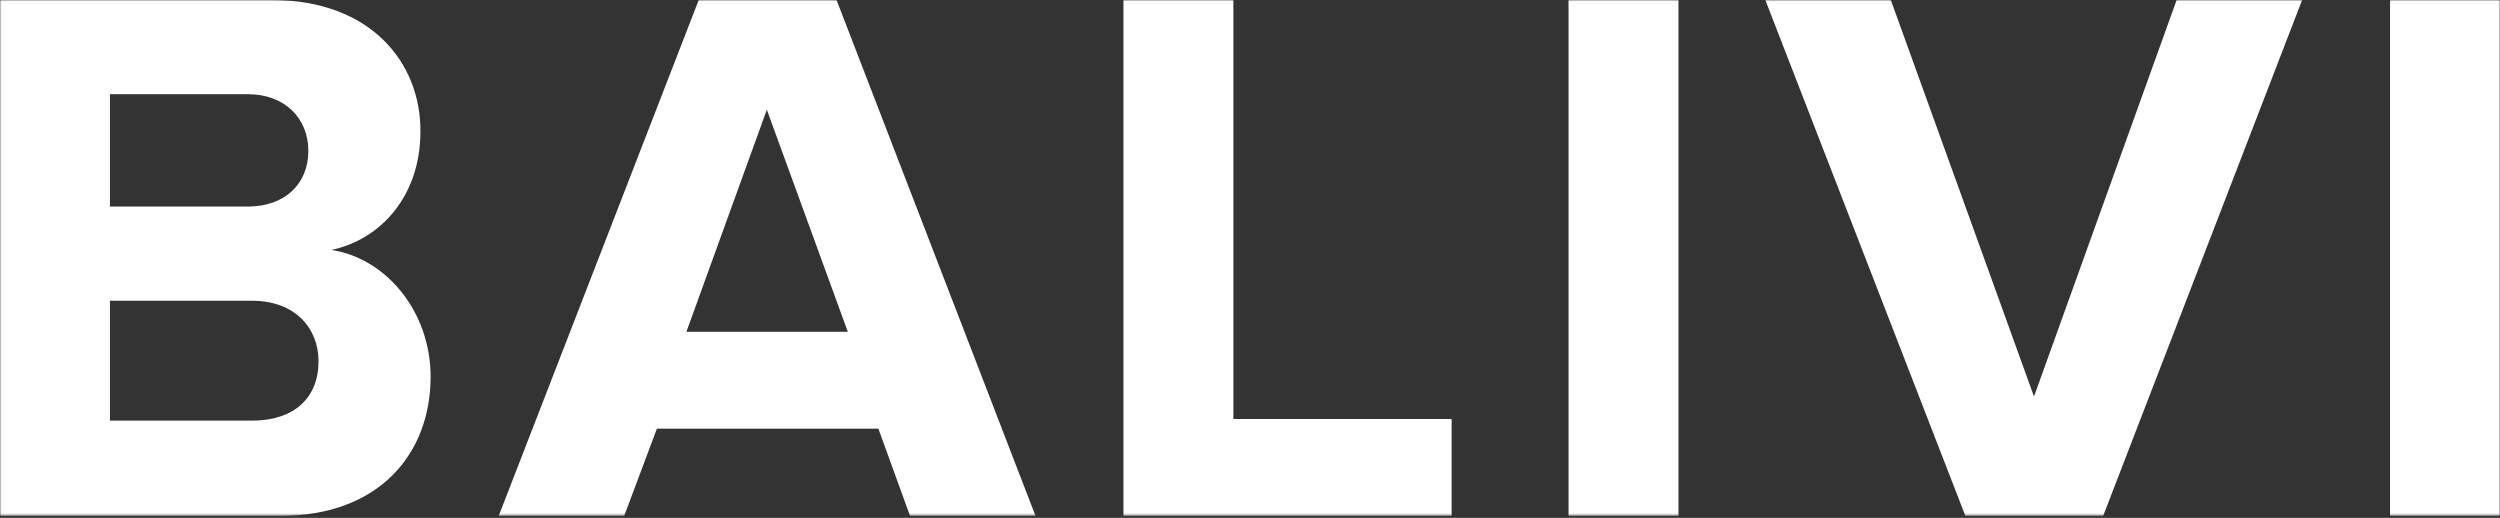 <?xml version="1.0" encoding="UTF-8"?> <svg xmlns="http://www.w3.org/2000/svg" width="811" height="168" viewBox="0 0 811 168" fill="none"><rect x="0" y="0" width="811" height="168" fill="#333333" stroke="none"/><mask id="mask0_252_7710" style="mask-type:luminance" maskUnits="userSpaceOnUse" x="0" y="0" width="811" height="168"><path d="M811 0H0V167.349H811V0Z" fill="white"></path></mask><g mask="url(#mask0_252_7710)"><path fill-rule="evenodd" clip-rule="evenodd" d="M90.981 167.349C122.99 167.349 139.69 147.212 139.69 122.213C139.69 101.208 125.425 83.849 107.507 81.071C123.337 77.772 136.385 63.711 136.385 42.705C136.558 20.311 120.206 0 88.198 0H0V167.349H90.981ZM80.37 67.009H35.662V30.553H80.37C92.372 30.553 100.027 38.365 100.027 48.955C100.027 59.545 92.547 67.009 80.37 67.009ZM81.761 136.449H35.662V97.563H81.761C95.852 97.563 103.332 106.59 103.332 117.179C103.332 129.158 95.329 136.449 81.761 136.449ZM335.916 167.349L271.377 0H226.669L161.782 167.349H202.489L213.101 139.053H284.946L295.21 167.349H335.916ZM275.031 107.631H222.669L248.762 35.588L275.031 107.631ZM470.907 167.349V135.928H400.107V0H364.446V167.349H470.907ZM544.495 167.349V0H508.832V167.349H544.495ZM682.268 167.349L746.81 0H706.1L659.828 128.637L613.382 0H572.673L637.562 167.349H682.268ZM811 167.349V0H775.335V167.349H811Z" fill="white"></path></g></svg> 